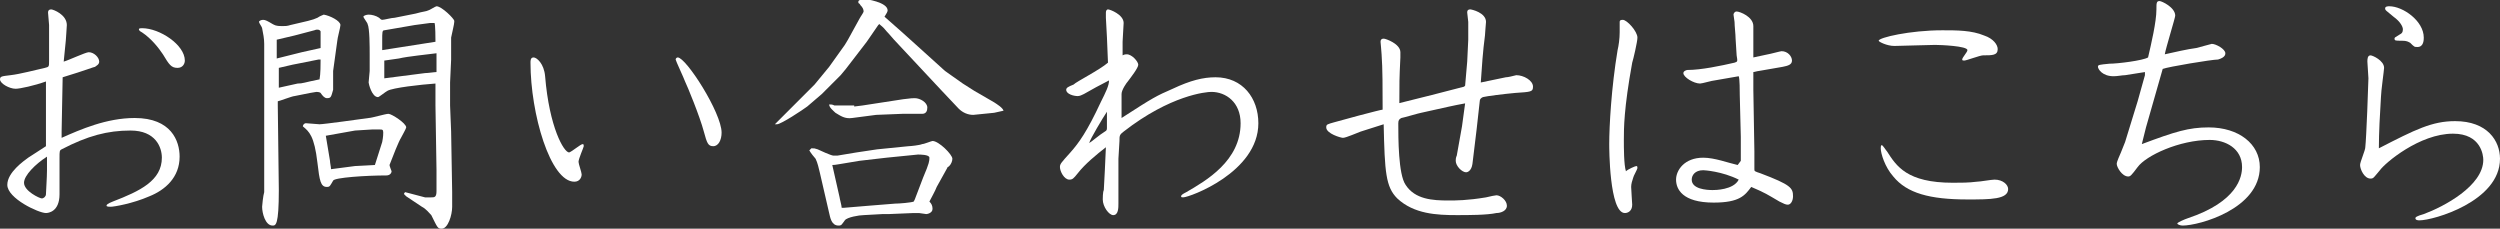 <?xml version="1.0" encoding="utf-8"?>
<!-- Generator: Adobe Illustrator 23.0.2, SVG Export Plug-In . SVG Version: 6.00 Build 0)  -->
<svg version="1.1" id="レイヤー_1" xmlns="http://www.w3.org/2000/svg" xmlns:xlink="http://www.w3.org/1999/xlink" x="0px"
	 y="0px" viewBox="0 0 239.4 21.9" style="enable-background:new 0 0 239.4 21.9;" xml:space="preserve">
<rect x="0" y="0" width="239.4" height="21.9" fill="#333333" stroke="none"/>
<style type="text/css">
	.st0{fill:#FFFFFF;}
</style>
<title>svg</title>
<g>
	<path class="st0" d="M5.9,12.6l0,0.6c1.8-0.8,4.3-1.9,7-1.9c3.5,0,4.3,2.2,4.3,3.7c0,2-1.4,3.2-2.9,3.8c-1.6,0.7-3.4,1-3.7,1
		c-0.1,0-0.4,0-0.4-0.1c0-0.1,0.1-0.2,0.6-0.4c2.6-1,4.7-2,4.7-4.2c0-1-0.6-2.6-3-2.6c-2.2,0-4.1,0.5-6.6,1.8
		c-0.2,0.1-0.2,0.2-0.2,0.8l0,3.5c0,1.7-1.1,1.8-1.3,1.8c-0.7,0-3.7-1.4-3.7-2.7c0-1.2,1.6-2.3,2-2.6c0.3-0.2,1.4-0.9,1.7-1.1l0-0.1
		l0-6.1C3.3,8.2,1.9,8.5,1.5,8.5C0.9,8.5,0,8,0,7.6c0-0.3,0.2-0.3,1-0.4c0.9-0.1,2.4-0.5,3.3-0.7c0.4-0.1,0.4-0.1,0.4-0.7
		c0-1.5,0-2.7,0-3.4c0-0.1-0.1-1.1-0.1-1.2c0-0.2,0.1-0.3,0.3-0.3c0.2,0,1.5,0.5,1.5,1.5c0,0.2-0.1,1.4-0.1,1.5L6.1,5.9
		C6.5,5.8,8.2,5,8.5,5c0.5,0,1,0.5,1,0.9c0,0.3-0.3,0.4-0.4,0.5C9,6.4,8.3,6.7,6,7.4L5.9,12.6z M2.3,17.5C2.3,18.3,3.8,19,4,19
		c0.2,0,0.4-0.2,0.4-0.4c0-0.2,0.1-1.6,0.1-2.3c0-0.6,0-0.9,0-1.3C3.4,15.7,2.3,16.8,2.3,17.5z M13.6,2.7c1.7,0,4.1,1.6,4.1,3.1
		c0,0.3-0.2,0.7-0.7,0.7c-0.6,0-0.8-0.3-1.4-1.3c-0.4-0.6-1.1-1.5-2-2.1c-0.2-0.1-0.3-0.2-0.3-0.3C13.3,2.7,13.5,2.7,13.6,2.7z"/>
	<path class="st0" d="M31.9,6.8c0,0.3,0,0.9,0,1.2c0,0.1,0,0.5,0,0.6c-0.2,0.7-0.2,0.8-0.6,0.8c-0.2,0-0.4-0.2-0.6-0.5
		c-0.1-0.1-0.4-0.1-0.4-0.1c-0.1,0-0.5,0.1-0.6,0.1l-1.5,0.3c-0.2,0-1.5,0.5-1.6,0.5c0,0.1,0,0.2,0,0.4l0.1,8.1
		c0,3.4-0.3,3.4-0.6,3.4c-0.7,0-1-1.2-1-1.8c0-0.1,0.1-1.1,0.2-1.4l0-2.2l0-6.9l0-5.1c0-0.5-0.1-1-0.2-1.5c0-0.1-0.3-0.5-0.3-0.6
		c0-0.1,0.2-0.2,0.4-0.2c0.2,0,0.4,0.1,0.9,0.4c0.2,0.1,0.3,0.2,0.9,0.2c0.3,0,0.5,0,0.8-0.1l1.7-0.4c0.4-0.1,0.7-0.2,0.9-0.3
		c0.3-0.2,0.4-0.2,0.6-0.3c0.6,0.1,1.6,0.6,1.6,1c0,0.2-0.3,1.3-0.3,1.5L31.9,6.8z M28.5,8C29,8,29.1,7.9,30.6,7.6
		c0.1-0.5,0.1-1.5,0.1-1.9l-0.2,0l-2,0.4c-0.6,0.1-1.3,0.3-1.8,0.4c0,0.9,0,1,0,1.9L28.5,8z M28.9,5l1.8-0.4c0-0.2,0-0.2,0-0.4
		c0-0.1,0-1,0-1.2c-0.1-0.2-0.4-0.2-0.6-0.1l-1.9,0.5c-0.4,0.1-1.3,0.3-1.7,0.4v1.8L28.9,5z M29.3,11.8c0.2,0,1.1,0.1,1.3,0.1
		c0.4,0,4-0.5,4.7-0.6c0.3,0,1.6-0.4,1.9-0.4c0.3,0,1.7,0.9,1.7,1.3c0,0.1-0.4,0.8-0.5,1c-0.2,0.3-0.8,1.8-1.1,2.6
		c0,0.1,0.2,0.6,0.2,0.6c0,0.1-0.1,0.4-0.5,0.4c-1.9,0-5,0.2-5.1,0.5c-0.3,0.5-0.3,0.6-0.6,0.6c-0.6,0-0.7-0.6-0.9-2.3
		c-0.3-2.6-0.8-3-1.4-3.5C29,12,29.1,11.8,29.3,11.8z M31.3,13.6l0.3,1.8c0,0.2,0.1,0.6,0.1,0.8l2.3-0.3c0.3,0,1.7-0.1,1.9-0.1
		l0.7-2.2c0.1-0.5,0.1-0.8,0.1-0.9c0-0.3-0.1-0.3-0.3-0.3c-0.1,0-0.7,0-0.8,0L34,12.5L31.2,13L31.3,13.6z M43.1,7.9v2.2l0.1,2.5
		l0.1,5.8c0,0.2,0,1.2,0,1.4c0,0.8-0.4,2.1-1,2.1c-0.4,0-0.4-0.1-1-1.3c-0.2-0.2-0.5-0.6-0.9-0.8l-1.5-1l-0.2-0.2l0-0.1l0.1-0.1
		l1.9,0.5c0.1,0,0.4,0,0.6,0c0.3,0,0.5,0,0.5-0.6l0-2l-0.1-6.2c0-0.3,0-1.9,0-2.1c-1.4,0.1-4.1,0.4-4.6,0.7
		c-0.2,0.1-0.8,0.6-0.9,0.6c-0.6,0-0.9-1.3-0.9-1.4c0-0.2,0.1-0.9,0.1-1.1V5.2c0-0.7,0-2.5-0.2-2.9c0-0.1-0.4-0.6-0.4-0.7
		s0.3-0.2,0.5-0.2c0.3,0,0.7,0.1,1,0.3c0.1,0.1,0.2,0.2,0.3,0.2c0.2,0,0.9-0.2,1.2-0.2l2-0.4C40.5,1.1,40.8,1.1,41,1
		c0.1,0,0.7-0.4,0.8-0.4c0.5,0,1.7,1.2,1.7,1.4v0.1c0,0.2-0.2,1-0.3,1.5l0,2.1L43.1,7.9z M41.7,4c0-0.1,0-1.8-0.1-1.8
		c0,0-0.3,0-0.4,0l-1.5,0.2l-2.9,0.5c-0.2,0-0.2,0.2-0.2,1l0,0.9L41.7,4z M40.7,7c0.3,0,0.9-0.1,1.1-0.1l0-1.8
		c-0.7,0.1-2.8,0.3-3.6,0.5l-1.4,0.2c0,0.2,0,1.6,0,1.7L40.7,7z"/>
	<path class="st0" d="M55.8,13.8c0.1,0,0.1,0.1,0.1,0.2c0,0.1-0.5,1.2-0.5,1.5c0,0.2,0.3,1,0.3,1.2c0,0.3-0.2,0.7-0.7,0.7
		c-2.3,0-4.2-6.5-4.2-11.4c0-0.2,0-0.5,0.3-0.5c0.3,0,1,0.6,1.1,1.8c0.4,4.9,1.8,7.3,2.3,7.3C54.8,14.5,55.6,13.8,55.8,13.8z
		 M64.9,5.5c0.8,0,4.2,5.3,4.2,7.2c0,0.7-0.3,1.3-0.8,1.3c-0.5,0-0.6-0.3-0.9-1.4c-0.4-1.5-1.6-4.4-1.8-4.8c-0.1-0.3-0.9-2-0.9-2.1
		C64.7,5.6,64.8,5.5,64.9,5.5z"/>
	<path class="st0" d="M74.4,11.7l1.5-1.5l0.5-0.5L78,8.1l1.4-1.7l1.5-2.1l0.3-0.5l1.1-2c0.1-0.2,0.4-0.6,0.4-0.7
		c0-0.2-0.1-0.4-0.3-0.6c0,0-0.1-0.2-0.2-0.2l0-0.2c0.1-0.1,0.3-0.2,0.5-0.2c0.2,0,2.3,0.3,2.3,1.1c0,0.1-0.1,0.3-0.3,0.6l1.7,1.5
		l1,0.9l3.1,2.8L92.2,8l1.1,0.7l1.9,1.1c0.3,0.2,0.8,0.5,0.9,0.8l-0.9,0.2l-2,0.2c-0.5,0-1-0.2-1.4-0.6l-1.7-1.8l-4.3-4.6
		c-0.3-0.3-0.6-0.7-0.9-1c-0.4-0.5-0.5-0.5-0.7-0.7l-0.1,0.1L83,4l-2,2.6l-0.5,0.6L78.7,9l-1.4,1.2c-0.4,0.3-2.5,1.7-2.9,1.7
		c0,0-0.1,0-0.2,0L74.4,11.7z M82,14.6l2-0.3L87,14c0.2,0,1.1-0.1,1.3-0.2c0.2,0,0.9-0.3,1-0.3c0.6,0,1.9,1.3,1.9,1.7
		c0,0.2-0.1,0.5-0.3,0.7c-0.1,0.1-0.2,0.1-0.2,0.2l-1,1.8c-0.1,0.3-0.6,1.2-0.7,1.4c0.2,0.2,0.3,0.4,0.3,0.7c0,0.4-0.5,0.5-0.6,0.5
		c-0.1,0-0.6-0.1-0.7-0.1c-0.3,0-0.4,0-0.5,0l-2.4,0.1c-0.1,0-0.2,0-0.3,0h-0.3l-1.8,0.1c-0.4,0-1.6,0.2-1.8,0.5
		c-0.3,0.4-0.3,0.5-0.6,0.5c-0.7,0-0.8-0.8-0.9-1.2l-0.9-3.9c-0.1-0.4-0.2-0.9-0.4-1.3c-0.1-0.1-0.5-0.6-0.6-0.8
		c0.1-0.1,0.2-0.2,0.2-0.2c0.3,0,0.3,0,0.6,0.1c0.2,0.1,1.3,0.6,1.5,0.6c0.1,0,0.3,0,0.4,0L82,14.6z M81.8,10.2l0.8-0.1l3.9-0.6
		c0.8-0.1,0.9-0.1,1.1-0.1c0.5,0,1.2,0.4,1.2,0.9c0,0.3-0.1,0.6-0.5,0.6l-1.9,0L83.9,11l-2.3,0.3c-0.7,0.1-1.1-0.2-1.6-0.5
		c-0.2-0.2-0.6-0.5-0.6-0.8c0.2,0,0.3,0,0.5,0.1H81.8z M80.4,18.9c0,0.1,0.2,0.8,0.2,1h0.2l2.4-0.2l2.5-0.2c0.4,0,1.6-0.1,1.8-0.2
		l0.1-0.2l0.8-2.1c0.6-1.4,0.6-1.6,0.6-1.9c0-0.3-0.9-0.3-1.1-0.3l-3,0.3l-2.6,0.3l-1.8,0.3c-0.6,0.1-0.6,0.1-0.8,0.1L80.4,18.9z"/>
	<path class="st0" d="M106.1,6c-0.1-2.5-0.1-2.6-0.2-4.3c0-0.1,0-0.5,0-0.5c0-0.2,0.1-0.3,0.2-0.3c0.2,0,1.5,0.5,1.5,1.3
		c0,0.3-0.1,1.5-0.1,1.8c0,0.2,0,1,0,1.3c0.2-0.1,0.3-0.1,0.4-0.1c0.5,0,1.1,0.7,1.1,1c0,0.3-0.7,1.2-1,1.6
		c-0.1,0.1-0.6,0.8-0.6,1.2v0.2l0,2.1l0,0c3.1-2,3.3-2.1,4.9-2.8c1.7-0.8,2.9-1.1,4.1-1.1c2.6,0,4.1,2,4.1,4.4
		c0,4.7-6.6,7.1-7.2,7.1c-0.1,0-0.2,0-0.2-0.1c0-0.1,0.1-0.2,0.5-0.4c1.9-1.1,5.2-3,5.2-6.6c0-2-1.4-3-2.8-3c-0.5,0-3.9,0.3-8.4,3.8
		c-0.4,0.3-0.4,0.4-0.4,0.9l-0.1,1.7l0,2.5l0,1.8c0,0.4,0,1.1-0.5,1.1c-0.4,0-1-0.8-1-1.5c0-0.1,0-0.7,0.1-0.9l0.1-1.9l0.1-2.2l0,0
		c-0.9,0.7-2,1.6-2.7,2.5c-0.4,0.5-0.5,0.6-0.8,0.6c-0.5,0-0.9-0.8-0.9-1.2c0-0.3,0.1-0.4,1-1.4c0.8-0.9,1.6-2,2.9-4.8
		c0.5-1,0.8-1.6,0.8-2.1c-0.8,0.4-1.7,0.9-2.4,1.3c-0.2,0.1-0.4,0.2-0.6,0.2c-0.4,0-1.1-0.2-1.1-0.6c0-0.2,0.2-0.3,0.7-0.5
		C103.1,7.8,105.3,6.7,106.1,6L106.1,6z M105.8,12.6c0.2-0.1,0.2-0.2,0.2-0.4c0-0.2,0-1.3,0-1.5c-0.4,0.6-1.6,2.6-1.7,3
		C104.5,13.6,105.3,12.9,105.8,12.6z"/>
	<path class="st0" d="M133.9,9.9l3.2-0.8l3.1-0.8l0.1-0.1l0.2-2.3l0.1-2.1c0-0.2,0-1.3,0-1.7c0-0.1-0.1-0.8-0.1-0.9
		c0-0.1,0-0.3,0.3-0.3c0.1,0,1.5,0.3,1.5,1.2c0,0.1-0.1,1.1-0.1,1.3c-0.2,1.5-0.3,3-0.4,4.5l2.4-0.5c0.2,0,0.6-0.1,1-0.2
		c0.7,0,1.6,0.5,1.6,1.1c0,0.5-0.2,0.5-1.7,0.6c-1.1,0.1-2.7,0.3-3.1,0.4c-0.2,0.1-0.3,0.2-0.3,0.4l-0.3,2.7l-0.4,3.3
		c-0.1,0.7-0.5,0.8-0.6,0.8c-0.4,0-1-0.6-1-1.1c0-0.1,0-0.3,0.1-0.5l0.5-2.8l0.3-2.2l0,0c-0.6,0.1-1,0.2-1.5,0.3l-2.7,0.6
		c-0.1,0-1.8,0.5-1.9,0.5c-0.2,0.1-0.3,0.2-0.3,0.5c0,1.4,0,4.9,0.7,5.9c0.9,1.4,2.6,1.5,4.1,1.5c0.7,0,1.8,0,3.6-0.3
		c0.4-0.1,0.9-0.2,1-0.2c0.4,0,1,0.5,1,1c0,0.5-0.6,0.7-1,0.7c-0.9,0.2-2.7,0.2-3.8,0.2c-1.9,0-4.1-0.1-5.7-1.6
		c-1.1-1.1-1.2-2.5-1.3-7.1l-2.2,0.7c-0.3,0.1-1.4,0.6-1.7,0.6c-0.2,0-1.6-0.4-1.6-1c0-0.3,0.1-0.3,0.8-0.5c0.3-0.1,4.4-1.2,4.6-1.2
		c0-1.9,0-4-0.1-5.3c0-0.2-0.1-1.1-0.1-1.2c0-0.2,0.1-0.3,0.3-0.3c0.2,0,1.6,0.5,1.6,1.3c0,0.1,0,0.4,0,0.5
		c-0.1,2.1-0.1,2.3-0.1,4.6L133.9,9.9z"/>
	<path class="st0" d="M156.7,15.9c0.1,0,0.1,0.1,0.1,0.2c0,0.1-0.4,0.8-0.4,0.9c-0.1,0.3-0.2,0.6-0.2,0.9c0,0.3,0.1,1.5,0.1,1.7
		c0,0.6-0.4,0.8-0.7,0.8c-1.5,0-1.5-6.3-1.5-6.6c0-1.7,0.2-5.4,0.8-9c0.1-0.4,0.2-1.1,0.2-1.7c0-0.2,0-0.8,0-1
		c0-0.2,0.2-0.2,0.3-0.2c0.4,0,1.4,1.1,1.4,1.7c0,0.4-0.4,2.1-0.5,2.4c-0.8,4.4-0.8,6.3-0.8,7.4c0,0.7,0,2.4,0.2,3
		C155.9,16.2,156.6,15.9,156.7,15.9z M166.7,15.4v-2.3l-0.1-4c0-0.3,0-1.6-0.1-1.8l-2.3,0.4c-0.2,0-1.2,0.3-1.4,0.3
		c-0.6,0-1.6-0.6-1.6-1c0-0.2,0.3-0.3,0.4-0.3c1.3,0,3.2-0.4,4.5-0.7c0.3-0.1,0.3-0.1,0.2-0.7l-0.1-1.6c0-0.4-0.1-1.2-0.1-1.6
		c0-0.1-0.1-0.6-0.1-0.7c0-0.1,0.1-0.3,0.3-0.3c0.3,0,1.6,0.5,1.6,1.4c0,0.1,0,0.8,0,0.9l0,1.6c0,0.2,0,0.3,0,0.5l1.4-0.3
		c0.1,0,1.2-0.3,1.3-0.3c0.6,0,1,0.5,1,0.9c0,0.4-0.4,0.5-0.9,0.6l-2.3,0.4c-0.1,0-0.4,0.1-0.5,0.1c0,0.1,0,0.2,0,0.3
		c0,0.2,0,1.2,0,1.4l0.1,5.9c0,1,0,1.1,0,1.7c0,0.2,0,0.2,0.6,0.4c2.9,1.1,3.1,1.4,3.1,2.2c0,0.4-0.2,0.8-0.5,0.8
		c-0.2,0-0.4-0.1-0.8-0.3c-1.2-0.7-1.3-0.8-2.7-1.4c-0.6,0.8-1.1,1.5-3.6,1.5c-3,0-3.6-1.3-3.6-2.2c0-0.9,0.8-2.1,2.6-2.1
		c1.1,0,2.4,0.5,3.3,0.7L166.7,15.4z M163.1,16.3c-0.8,0-1.1,0.5-1.1,0.9c0,0.9,1.4,1,2,1c0.2,0,2,0,2.5-1
		C164.9,16.4,163.2,16.3,163.1,16.3z"/>
	<path class="st0" d="M179.9,3.9c0-0.3,3-1,6.1-1c1.4,0,2.8,0,4,0.5c0.9,0.3,1.3,0.9,1.3,1.3c0,0.6-0.5,0.6-1.4,0.6
		c-0.3,0-1.6,0.5-1.8,0.5c-0.1,0-0.2,0-0.2-0.1c0-0.2,0.5-0.7,0.5-0.9c0-0.4-2.6-0.5-3.1-0.5c-0.6,0-3.4,0.1-3.9,0.1
		C180.7,4.4,179.9,4,179.9,3.9z M180.2,13.9c0.1,0,0.4,0.5,0.5,0.6c0.9,1.4,1.9,3,6.3,3c0.8,0,1.5,0,2.3-0.1c0.3,0,1.4-0.2,1.7-0.2
		c0.8,0,1.3,0.5,1.3,0.9c0,1-1.7,1-3.9,1c-3.6,0-5.8-0.6-7.1-2.2c-0.8-0.9-1.2-2.2-1.2-2.7C180.1,14.1,180.1,13.9,180.2,13.9z"/>
	<path class="st0" d="M207.1,6.6l-1.6,5.6l-0.4,1.6c3.2-1.2,4.5-1.6,6.4-1.6c2.9,0,4.9,1.6,4.9,3.8c0,4-5.8,5.6-7.4,5.6
		c-0.2,0-0.5-0.1-0.5-0.2c0-0.1,0.7-0.4,1-0.5c4.8-1.6,5.2-4,5.2-4.9c0-1.8-1.6-2.6-3.1-2.6c-2.9,0-6.1,1.5-6.9,2.6
		c-0.6,0.8-0.7,0.9-0.9,0.9c-0.6,0-1.1-0.9-1.1-1.2c0-0.1,0-0.2,0.4-1.1l0.4-1l1.2-3.9l0.7-2.5l0-0.3l-1.9,0.3
		c-0.3,0-0.7,0.1-1.1,0.1c-1.1,0-1.5-0.7-1.5-0.9c0-0.2,0.1-0.2,1.1-0.3c0.8,0,3.2-0.3,3.7-0.6c0.3-1.3,0.8-3.4,0.8-4.6
		c0-0.6,0-0.8,0.3-0.8c0.2,0,1.5,0.6,1.5,1.4c0,0.2-0.9,3.1-1,3.7c0.9-0.2,2.2-0.5,3-0.6c0.4-0.1,1.1-0.3,1.5-0.4
		c0.4,0,1.3,0.5,1.3,0.9c0,0.1,0,0.4-0.7,0.6C211.8,5.7,207.6,6.4,207.1,6.6L207.1,6.6z"/>
	<path class="st0" d="M235.1,11.6c3.1,0,4.3,1.9,4.3,3.6c0,4.1-6.4,5.9-7.7,5.9c-0.1,0-0.4,0-0.4-0.2c0-0.1,0.1-0.2,0.8-0.4
		c1.9-0.7,5.7-2.7,5.7-5.2c0-0.4-0.2-2.5-2.9-2.5c-3.2,0-6.5,2.8-7,3.5c-0.6,0.7-0.6,0.8-0.9,0.8c-0.6,0-1-0.9-1-1.3
		c0-0.3,0.5-1.4,0.5-1.7c0.1-0.8,0.3-6.2,0.3-6.6c0-0.2-0.1-1.4-0.1-1.6c0-0.2,0-0.6,0.3-0.6c0.2,0,1.3,0.5,1.3,1.2
		c0,0.2-0.3,2.3-0.3,2.8c-0.1,1.6-0.2,3.4-0.2,4.9C231.3,12.4,232.9,11.6,235.1,11.6z M232.1,3.6c0,0.2,0,0.9-0.6,0.9
		c-0.3,0-0.3,0-0.7-0.4c-0.2-0.1-0.3-0.2-0.8-0.2c-0.6,0-0.7,0-0.7-0.2c0-0.1,0-0.1,0.5-0.4c0.2-0.1,0.3-0.2,0.3-0.5
		c0-0.2-0.2-0.7-0.9-1.2c-0.7-0.6-0.8-0.6-0.8-0.8c0-0.2,0.3-0.2,0.4-0.2C230.1,0.6,232.1,2,232.1,3.6z"/>
</g>
</svg>
